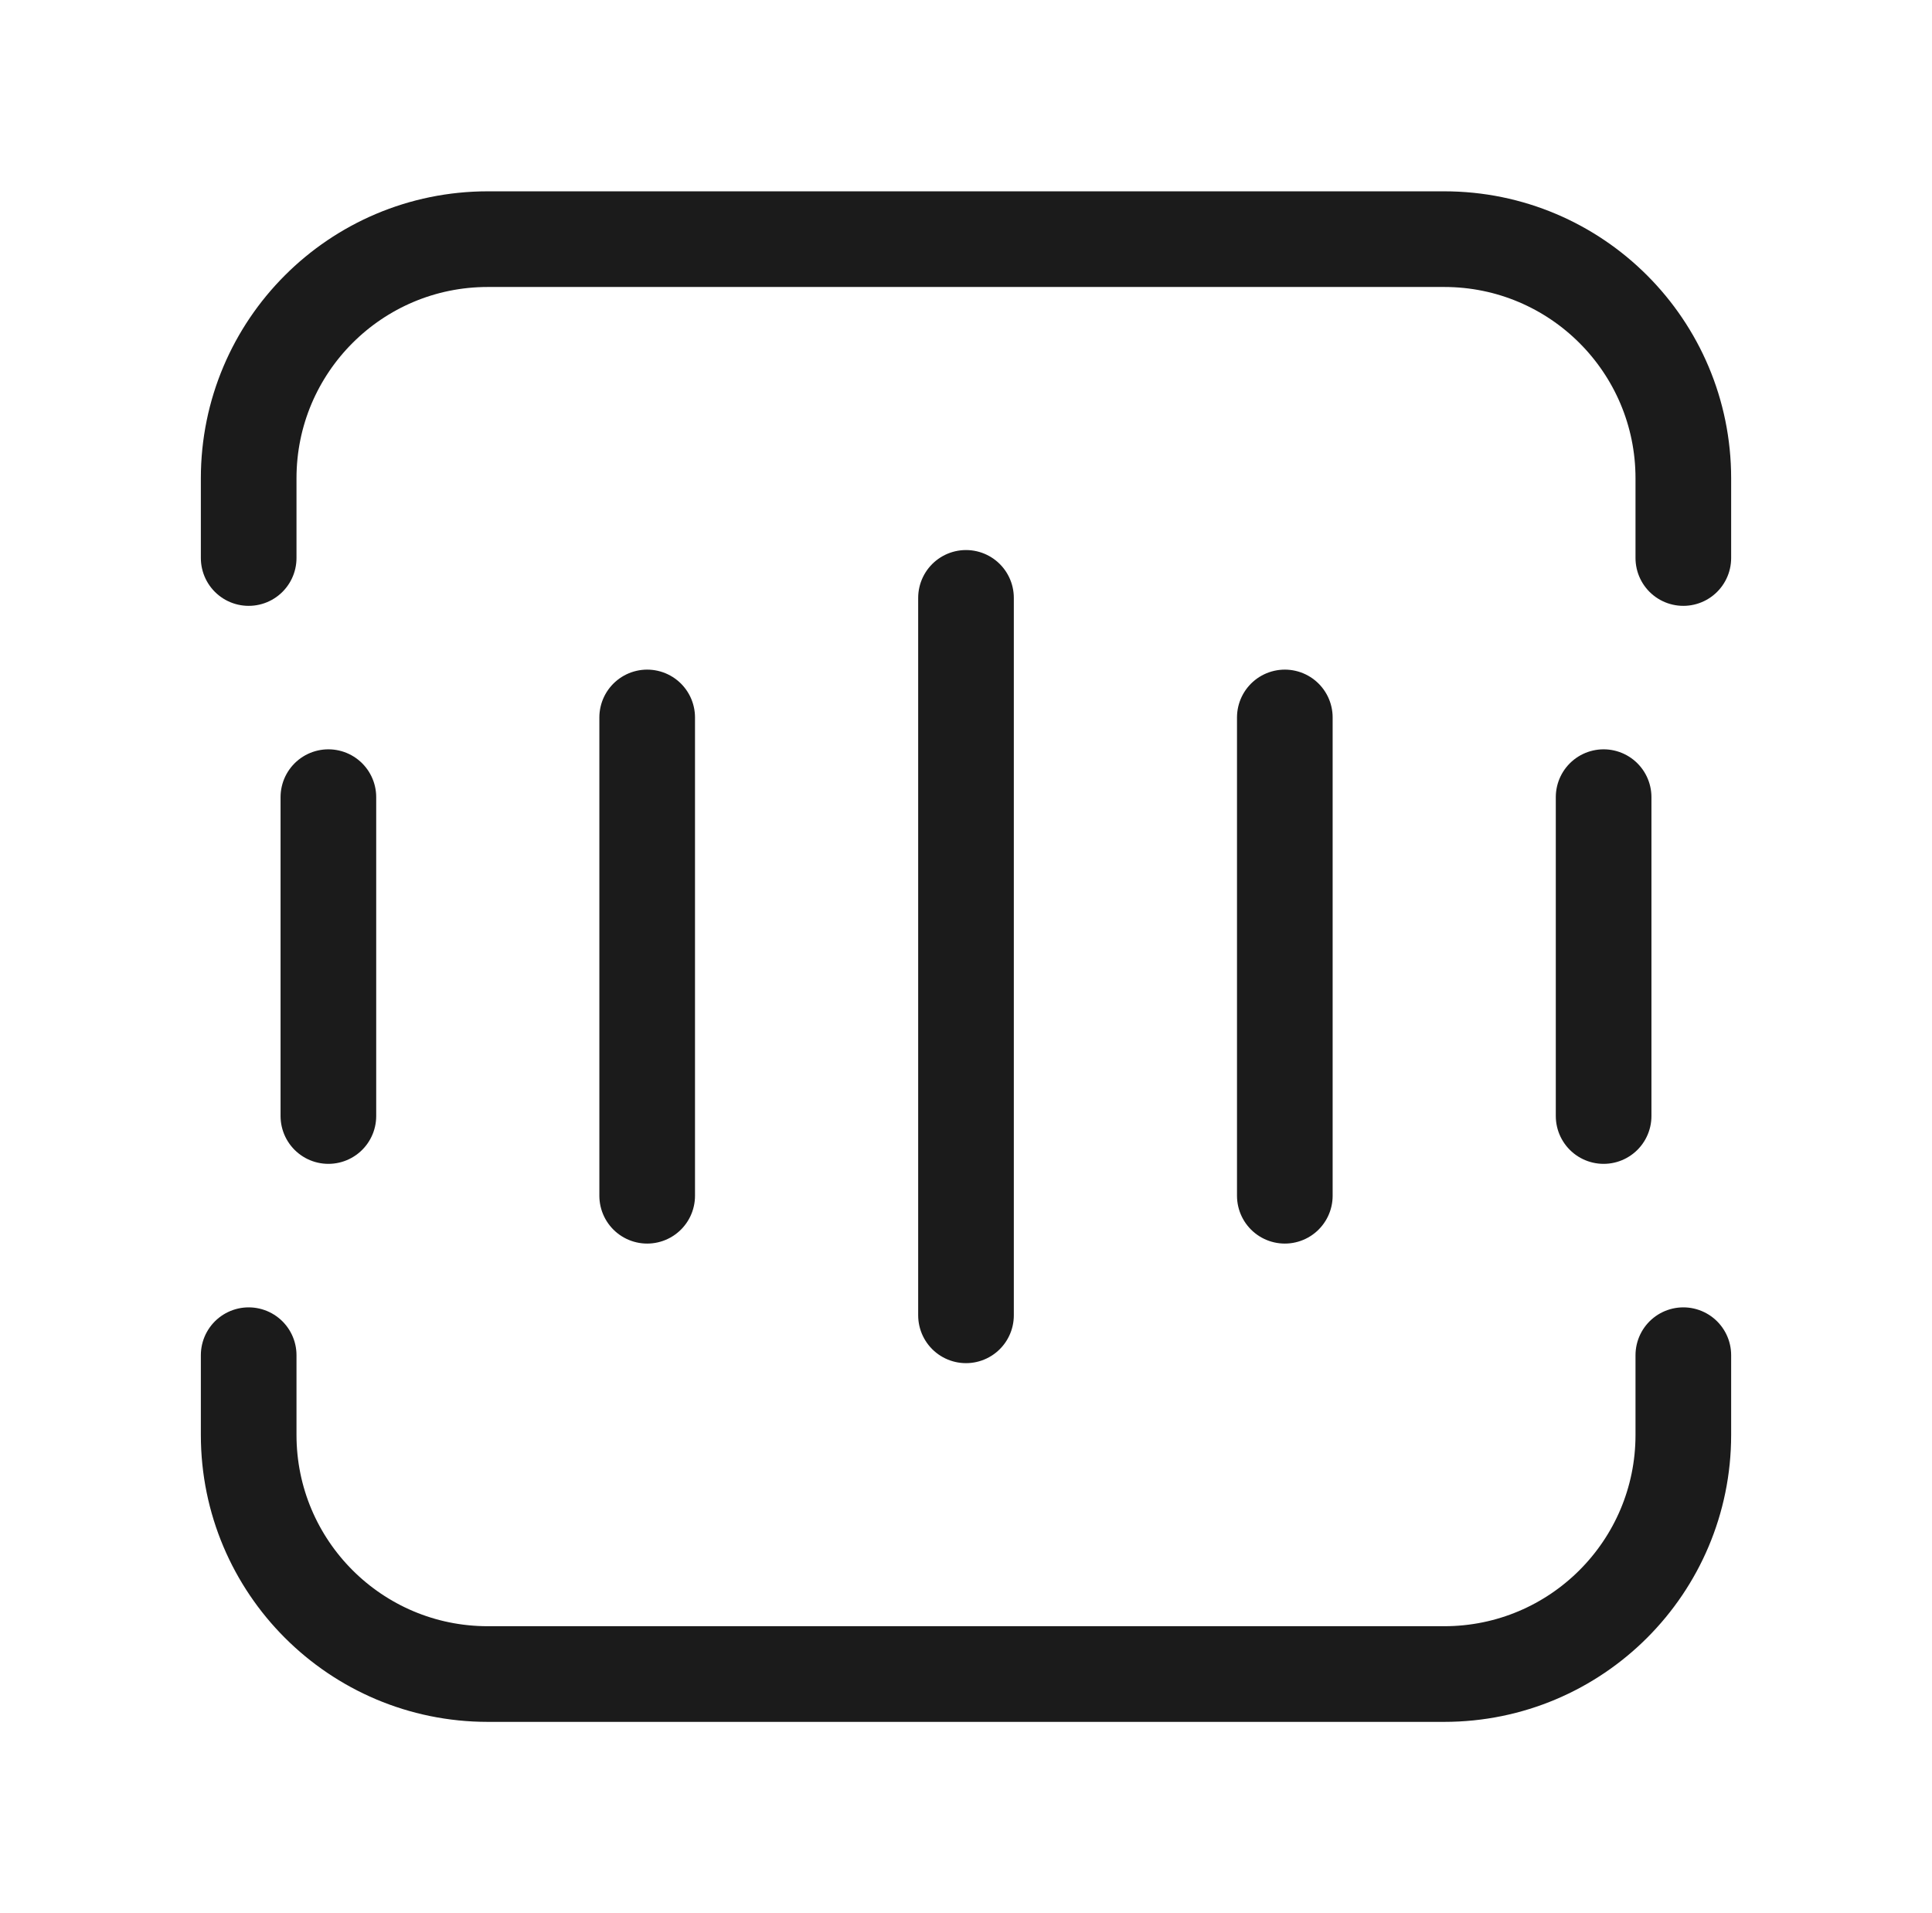 <svg xmlns="http://www.w3.org/2000/svg" width="101" height="100" viewBox="0 0 101 100" fill="none"><path d="M13 29.167V25C13 18.096 18.596 12.5 25.5 12.5H75.5C82.403 12.5 88 18.096 88 25V29.167" stroke="#1B1B1B" stroke-width="5" stroke-linecap="round" stroke-linejoin="round"></path><path d="M67.167 37.5V62.5" stroke="#1B1B1B" stroke-width="5" stroke-linecap="round" stroke-linejoin="round"></path><path d="M83.833 41.666V58.333" stroke="#1B1B1B" stroke-width="5" stroke-linecap="round" stroke-linejoin="round"></path><path d="M50.5 31.25V68.75" stroke="#1B1B1B" stroke-width="5" stroke-linecap="round" stroke-linejoin="round"></path><path d="M33.833 37.5V62.5" stroke="#1B1B1B" stroke-width="5" stroke-linecap="round" stroke-linejoin="round"></path><path d="M17.167 41.666V58.333" stroke="#1B1B1B" stroke-width="5" stroke-linecap="round" stroke-linejoin="round"></path><path d="M13 70.834V75C13 81.904 18.596 87.5 25.5 87.5H75.5C82.403 87.5 88 81.904 88 75V70.834" stroke="#1B1B1B" stroke-width="5" stroke-linecap="round" stroke-linejoin="round"></path></svg>
